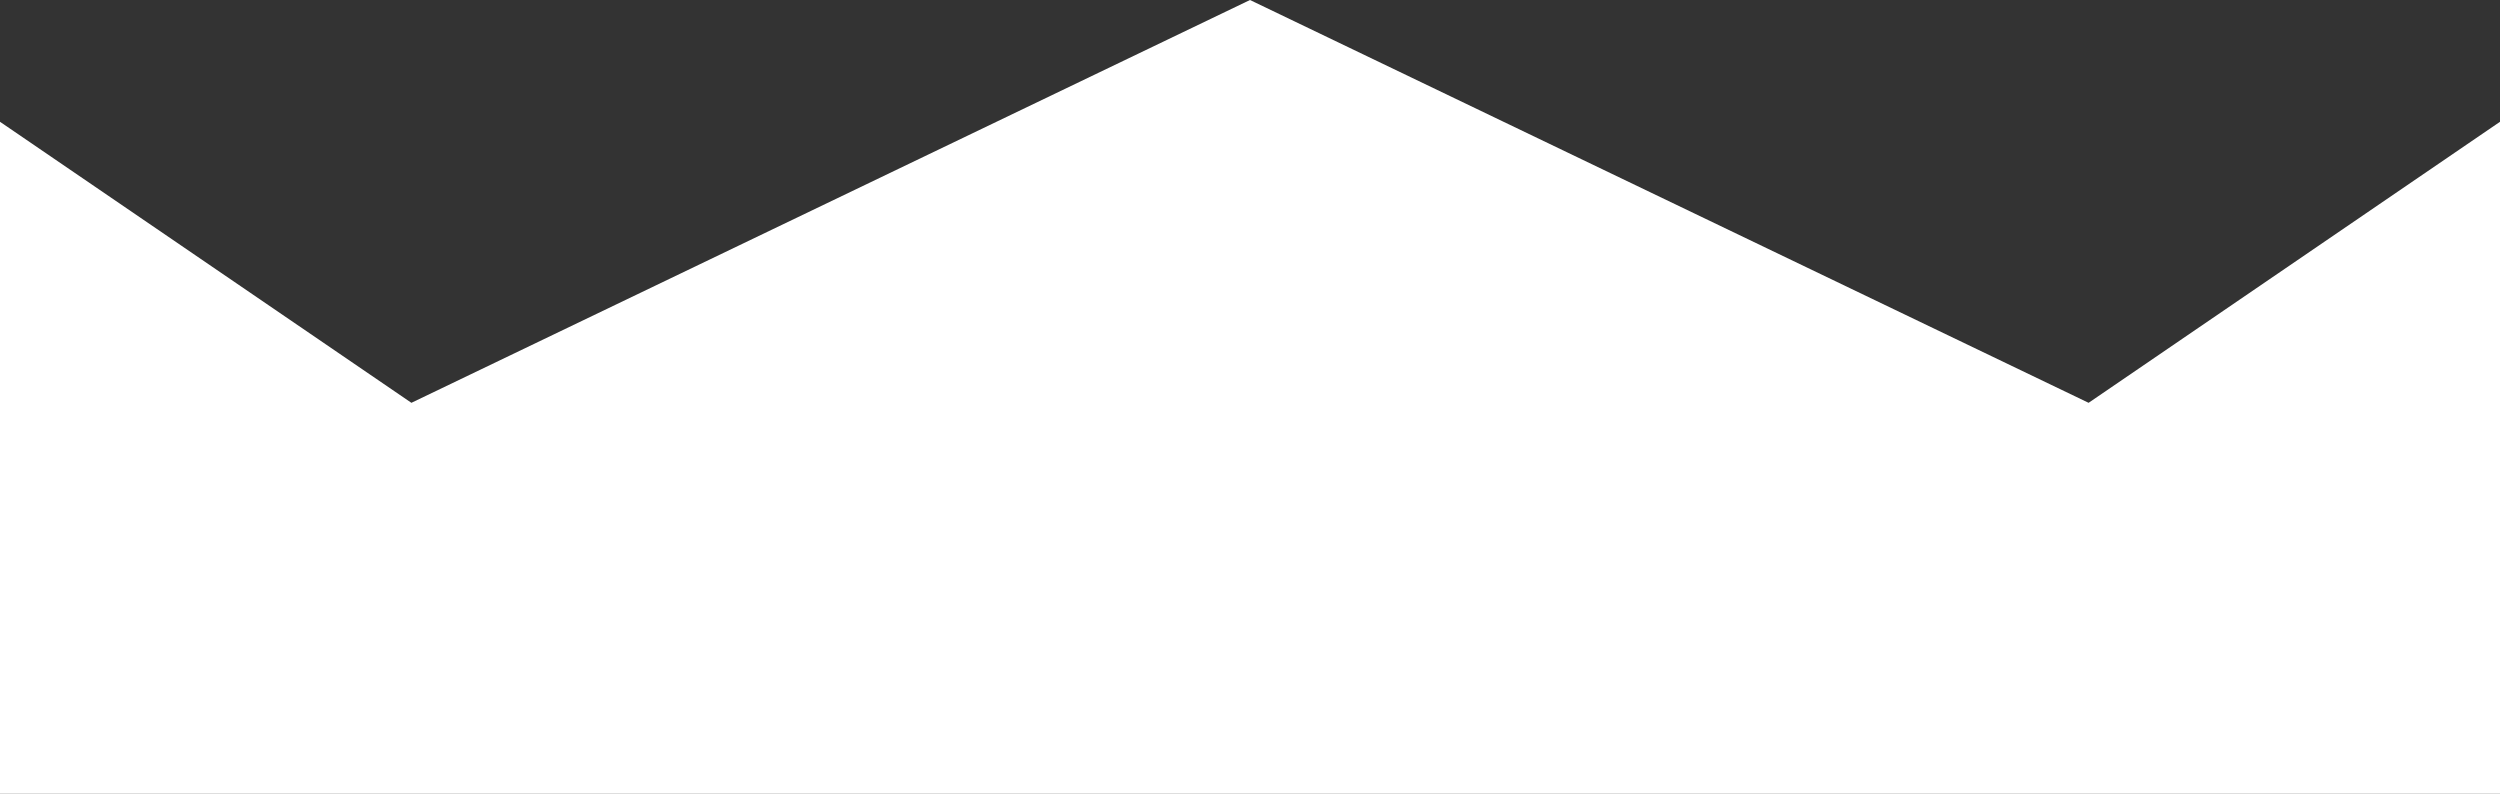 <?xml version="1.0" encoding="UTF-8"?>
<svg id="Layer_2" xmlns="http://www.w3.org/2000/svg" viewBox="0 0 2137.15 678.57">
  <rect x="0" y="0" width="2137.15" height="678.57" fill="#333333" stroke="none"/>
  <defs>
    <style>
      .cls-1 {
        fill: #fff;
      }
    </style>
  </defs>
  <g id="Layer_2-2" data-name="Layer_2">
    <g id="Layer_1-2">
      <polygon class="cls-1" points="2137.15 678.57 2137.15 104.11 1785.43 344.37 1785.43 344.33 1068.57 0 351.72 344.33 351.72 344.37 0 104.11 0 678.57 2137.15 678.57"/>
    </g>
  </g>
</svg>